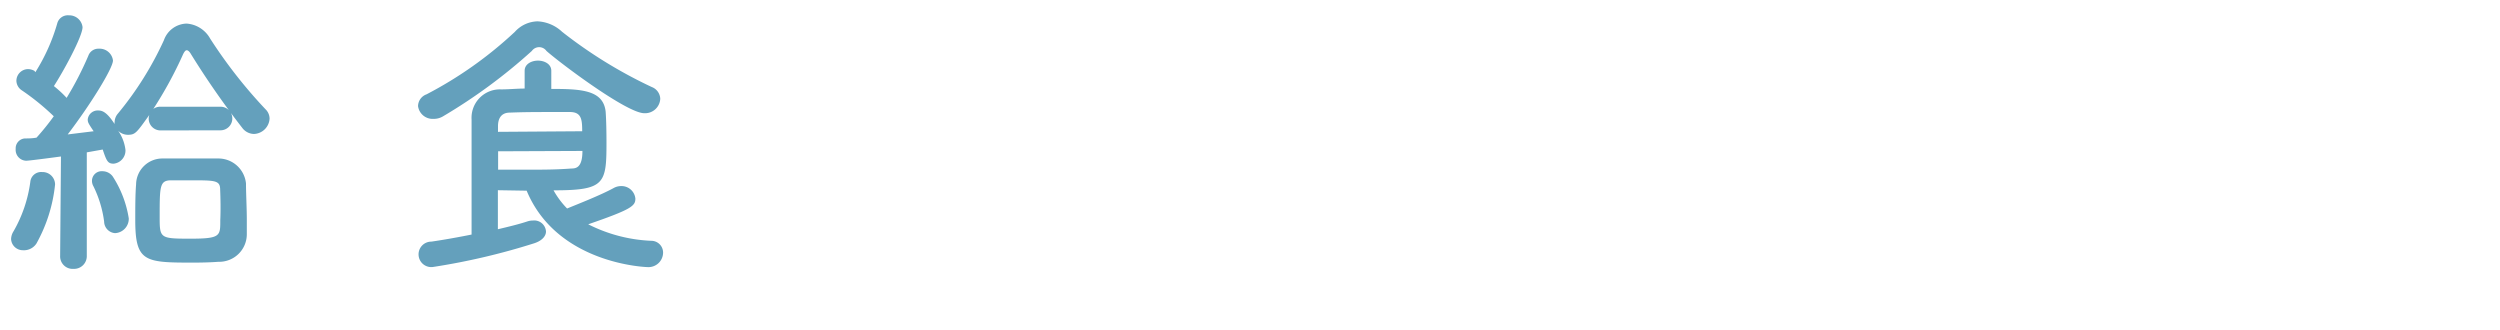 <svg viewBox="0 0 212 28" xmlns="http://www.w3.org/2000/svg"><g fill="#64a0bc"><path d="m1.94 21.22a1 1 0 0 1 -1-.94 1.31 1.31 0 0 1 .21-.67 11.44 11.44 0 0 0 1.42-4.18.92.92 0 0 1 1-.84 1.06 1.06 0 0 1 1.1 1.06 13 13 0 0 1 -1.58 5 1.27 1.27 0 0 1 -1.15.57zm11.67-10.16a1 1 0 0 1 -1-1 1.06 1.06 0 0 1 .05-.31c-1.06 1.48-1.18 1.68-1.8 1.68a1.18 1.18 0 0 1 -.84-.34 3.56 3.56 0 0 1 .62 1.63 1.12 1.12 0 0 1 -1 1.16c-.5 0-.6-.22-.93-1.2l-1.35.24v8.76a1.08 1.08 0 0 1 -1.13 1.12 1.06 1.06 0 0 1 -1.13-1.1l.07-8.43s-2.66.36-2.95.36a.92.92 0 0 1 -.89-1 .84.84 0 0 1 .77-.89c.29 0 .63 0 1-.07a21 21 0 0 0 1.46-1.81 20.17 20.17 0 0 0 -2.71-2.2 1 1 0 0 1 -.46-.8 1 1 0 0 1 1-1 1.13 1.13 0 0 1 .53.15l.08.11a16 16 0 0 0 1.85-4.12.93.93 0 0 1 1-.7 1.13 1.13 0 0 1 1.15 1c0 .79-1.63 3.77-2.43 5 .39.31.75.64 1.08 1a27.81 27.81 0 0 0 1.84-3.57.9.9 0 0 1 .89-.6 1.14 1.14 0 0 1 1.2 1c0 .67-2 3.87-3.84 6.27l2.2-.27c-.45-.67-.5-.76-.5-1a.85.85 0 0 1 .91-.76c.36 0 .75.19 1.37 1.15a.62.62 0 0 1 0-.19 1.14 1.14 0 0 1 .28-.7 27.94 27.94 0 0 0 3.9-6.22 2.1 2.1 0 0 1 1.92-1.41 2.48 2.48 0 0 1 2 1.27 41 41 0 0 0 4.7 6 1.11 1.11 0 0 1 .34.8 1.38 1.38 0 0 1 -1.32 1.29 1.27 1.27 0 0 1 -1-.52 71.51 71.51 0 0 1 -4.37-6.29c-.12-.2-.24-.29-.34-.29s-.19.12-.29.31a34 34 0 0 1 -2.54 4.67 1 1 0 0 1 .62-.19h5.08a1 1 0 1 1 0 2zm-4.78 7.73a9.57 9.57 0 0 0 -.91-3 .92.92 0 0 1 -.12-.48.82.82 0 0 1 .89-.79 1.08 1.08 0 0 1 .86.43 9.15 9.15 0 0 1 1.37 3.57 1.22 1.22 0 0 1 -1.17 1.25 1 1 0 0 1 -.92-.98zm9.7 3.41c-.65.05-1.42.07-2.21.07-4.06 0-4.85-.07-4.85-3.62 0-1 0-2.14.07-3a2.23 2.23 0 0 1 2.26-2.21h2.19s1.75 0 2.49 0a2.35 2.35 0 0 1 2.38 2.12c0 .88.07 2.06.07 3.12v1.17a2.34 2.34 0 0 1 -2.4 2.35zm.14-6.1c0-.81-.4-.81-2.52-.81-.6 0-1.17 0-1.61 0-1 0-1 .46-1 3.15 0 1.77.05 1.8 2.62 1.8s2.52-.24 2.52-1.59c.04-.82.02-1.87-.01-2.55z"/><path d="m54.63 9.6c-1.47 0-7.13-4.25-8.29-5.28a.76.76 0 0 0 -1.24 0 46.18 46.18 0 0 1 -7.54 5.55 1.51 1.51 0 0 1 -.79.21 1.25 1.25 0 0 1 -1.32-1.08 1.08 1.08 0 0 1 .72-1 33.72 33.72 0 0 0 7.49-5.3 2.67 2.67 0 0 1 1.92-.89 3.26 3.26 0 0 1 2.09.89 39.32 39.32 0 0 0 7.6 4.68 1.11 1.11 0 0 1 .72 1 1.29 1.29 0 0 1 -1.36 1.22zm-12.41 6.53v3.31c.93-.22 1.8-.43 2.52-.67a1.5 1.5 0 0 1 .45-.07 1 1 0 0 1 1.11.93c0 .36-.29.77-1 1a56.93 56.93 0 0 1 -8.52 2 1.08 1.08 0 1 1 -.2-2.14c1.16-.17 2.31-.38 3.41-.6 0-3.31 0-7.49 0-9.75a2.41 2.41 0 0 1 2.5-2.56c.69 0 1.34-.07 2-.07v-1.51c0-.57.58-.86 1.13-.86s1.13.29 1.13.86v1.54c2.54 0 4.42.09 4.61 1.94.05.69.07 1.73.07 2.66 0 3.46-.17 4-4.49 4a7.19 7.19 0 0 0 1.15 1.54c1-.41 2.84-1.13 3.94-1.73a1.3 1.3 0 0 1 .63-.17 1.18 1.18 0 0 1 1.22 1.06c0 .62-.31.91-4 2.18a13 13 0 0 0 5.35 1.4 1 1 0 0 1 1 1 1.24 1.24 0 0 1 -1.32 1.23c-.1 0-7.66-.24-10.25-6.48zm7.15-5c0-1-.07-1.61-1-1.63-.58 0-1.15 0-1.78 0-1 0-2.09 0-3.36.05-.67 0-1 .43-1 1.15v.48zm-7.13 1.7v1.56h2.33c1.39 0 2.57 0 3.89-.1.43 0 .93-.12.93-1.49z"/></g></svg>